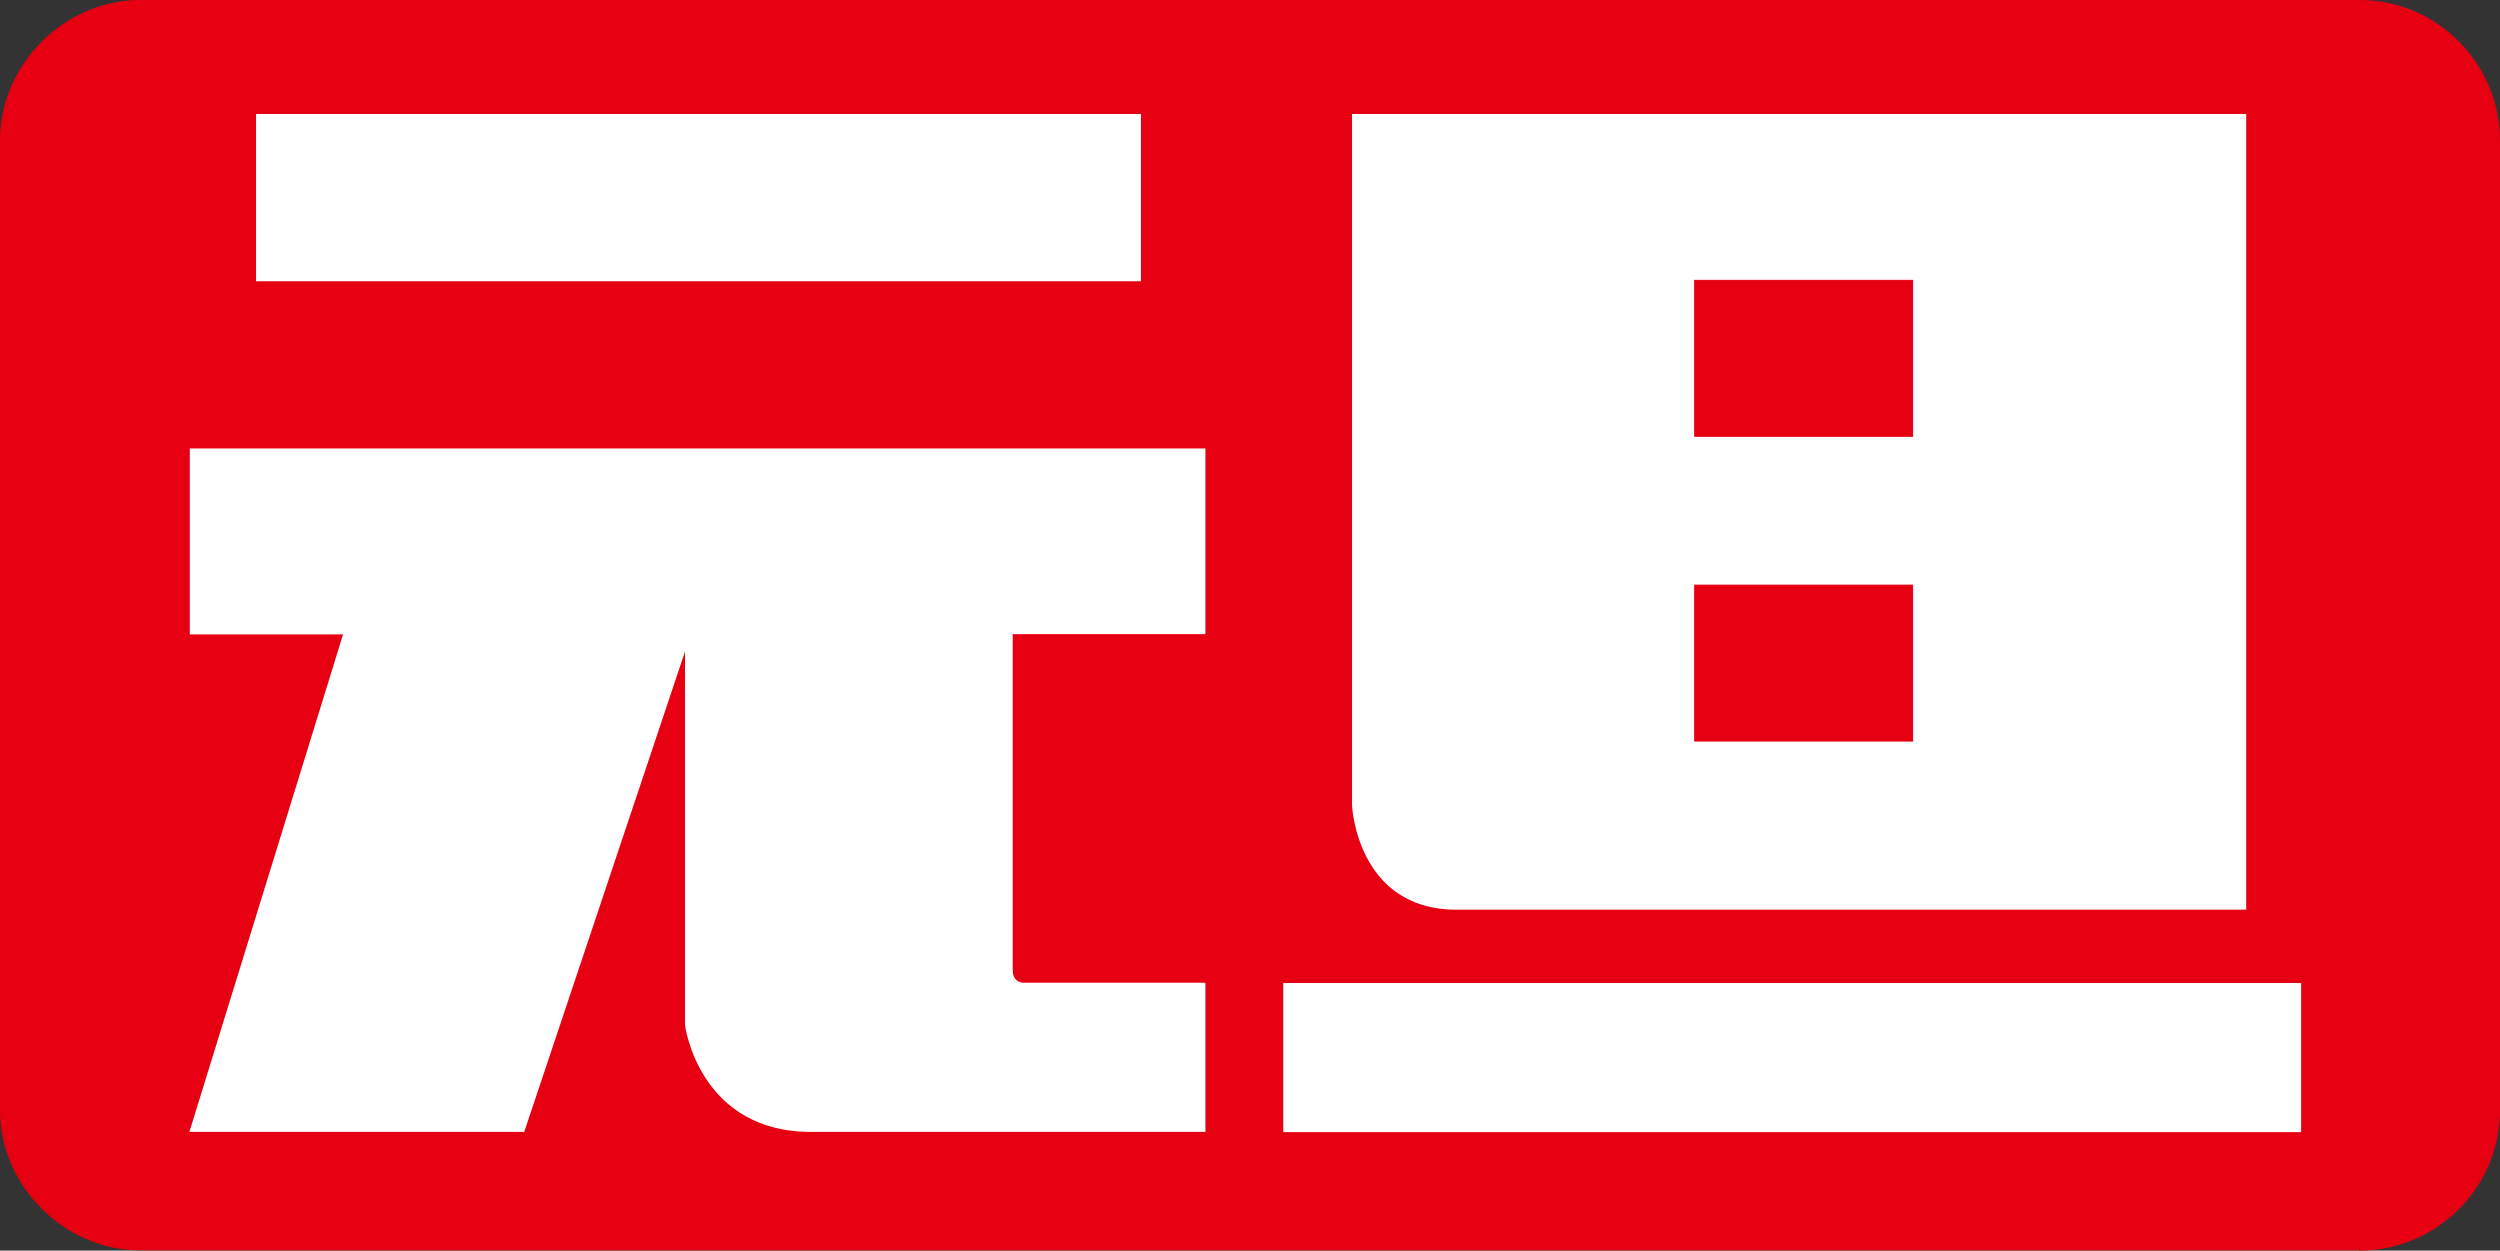 <?xml version="1.0" encoding="UTF-8"?>
<svg id="_レイヤー_2" data-name="レイヤー 2" xmlns="http://www.w3.org/2000/svg" viewBox="0 0 99.25 49.65">
  <rect x="0" y="0" width="99.25" height="49.65" fill="#333333" stroke="none"/>
  <defs>
    <style>
      .cls-1 {
        fill: #e60012;
        stroke: #e60012;
        stroke-width: .04px;
      }

      .cls-2 {
        fill: #fff;
        stroke: #fff;
        stroke-width: .09px;
      }
    </style>
  </defs>
  <g id="_レイヤー_1-2" data-name="レイヤー 1">
    <g>
      <path class="cls-1" d="m93.68,49.63c3,0,5.55-2.46,5.55-5.55V5.57c0-3-2.46-5.55-5.55-5.55H5.57C2.57.02.02,2.57.02,5.57v38.5c0,3,2.55,5.55,5.55,5.55,0,0,88.11,0,88.11,0Z"/>
      <rect class="cls-2" x="10.21" y="4.57" width="35.04" height="6.55"/>
      <path class="cls-2" d="m7.58,17.86v7.28h6.1l-6.1,19.75h13.2l6.46-19.3v15.11s.55,4.28,5.1,4.19h15.47v-5.83h-7.19s-.46,0-.46-.55v-13.38h7.65v-7.28H7.58Z"/>
      <path class="cls-2" d="m53.72,4.57v27.4s.18,4.1,4.1,4.1h31.31V4.57h-35.41Z"/>
      <rect class="cls-1" x="67.28" y="11.13" width="8.65" height="6.19"/>
      <rect class="cls-1" x="67.28" y="23.23" width="8.65" height="6.19"/>
      <rect class="cls-2" x="50.99" y="39.07" width="40.32" height="5.83"/>
    </g>
  </g>
</svg>
